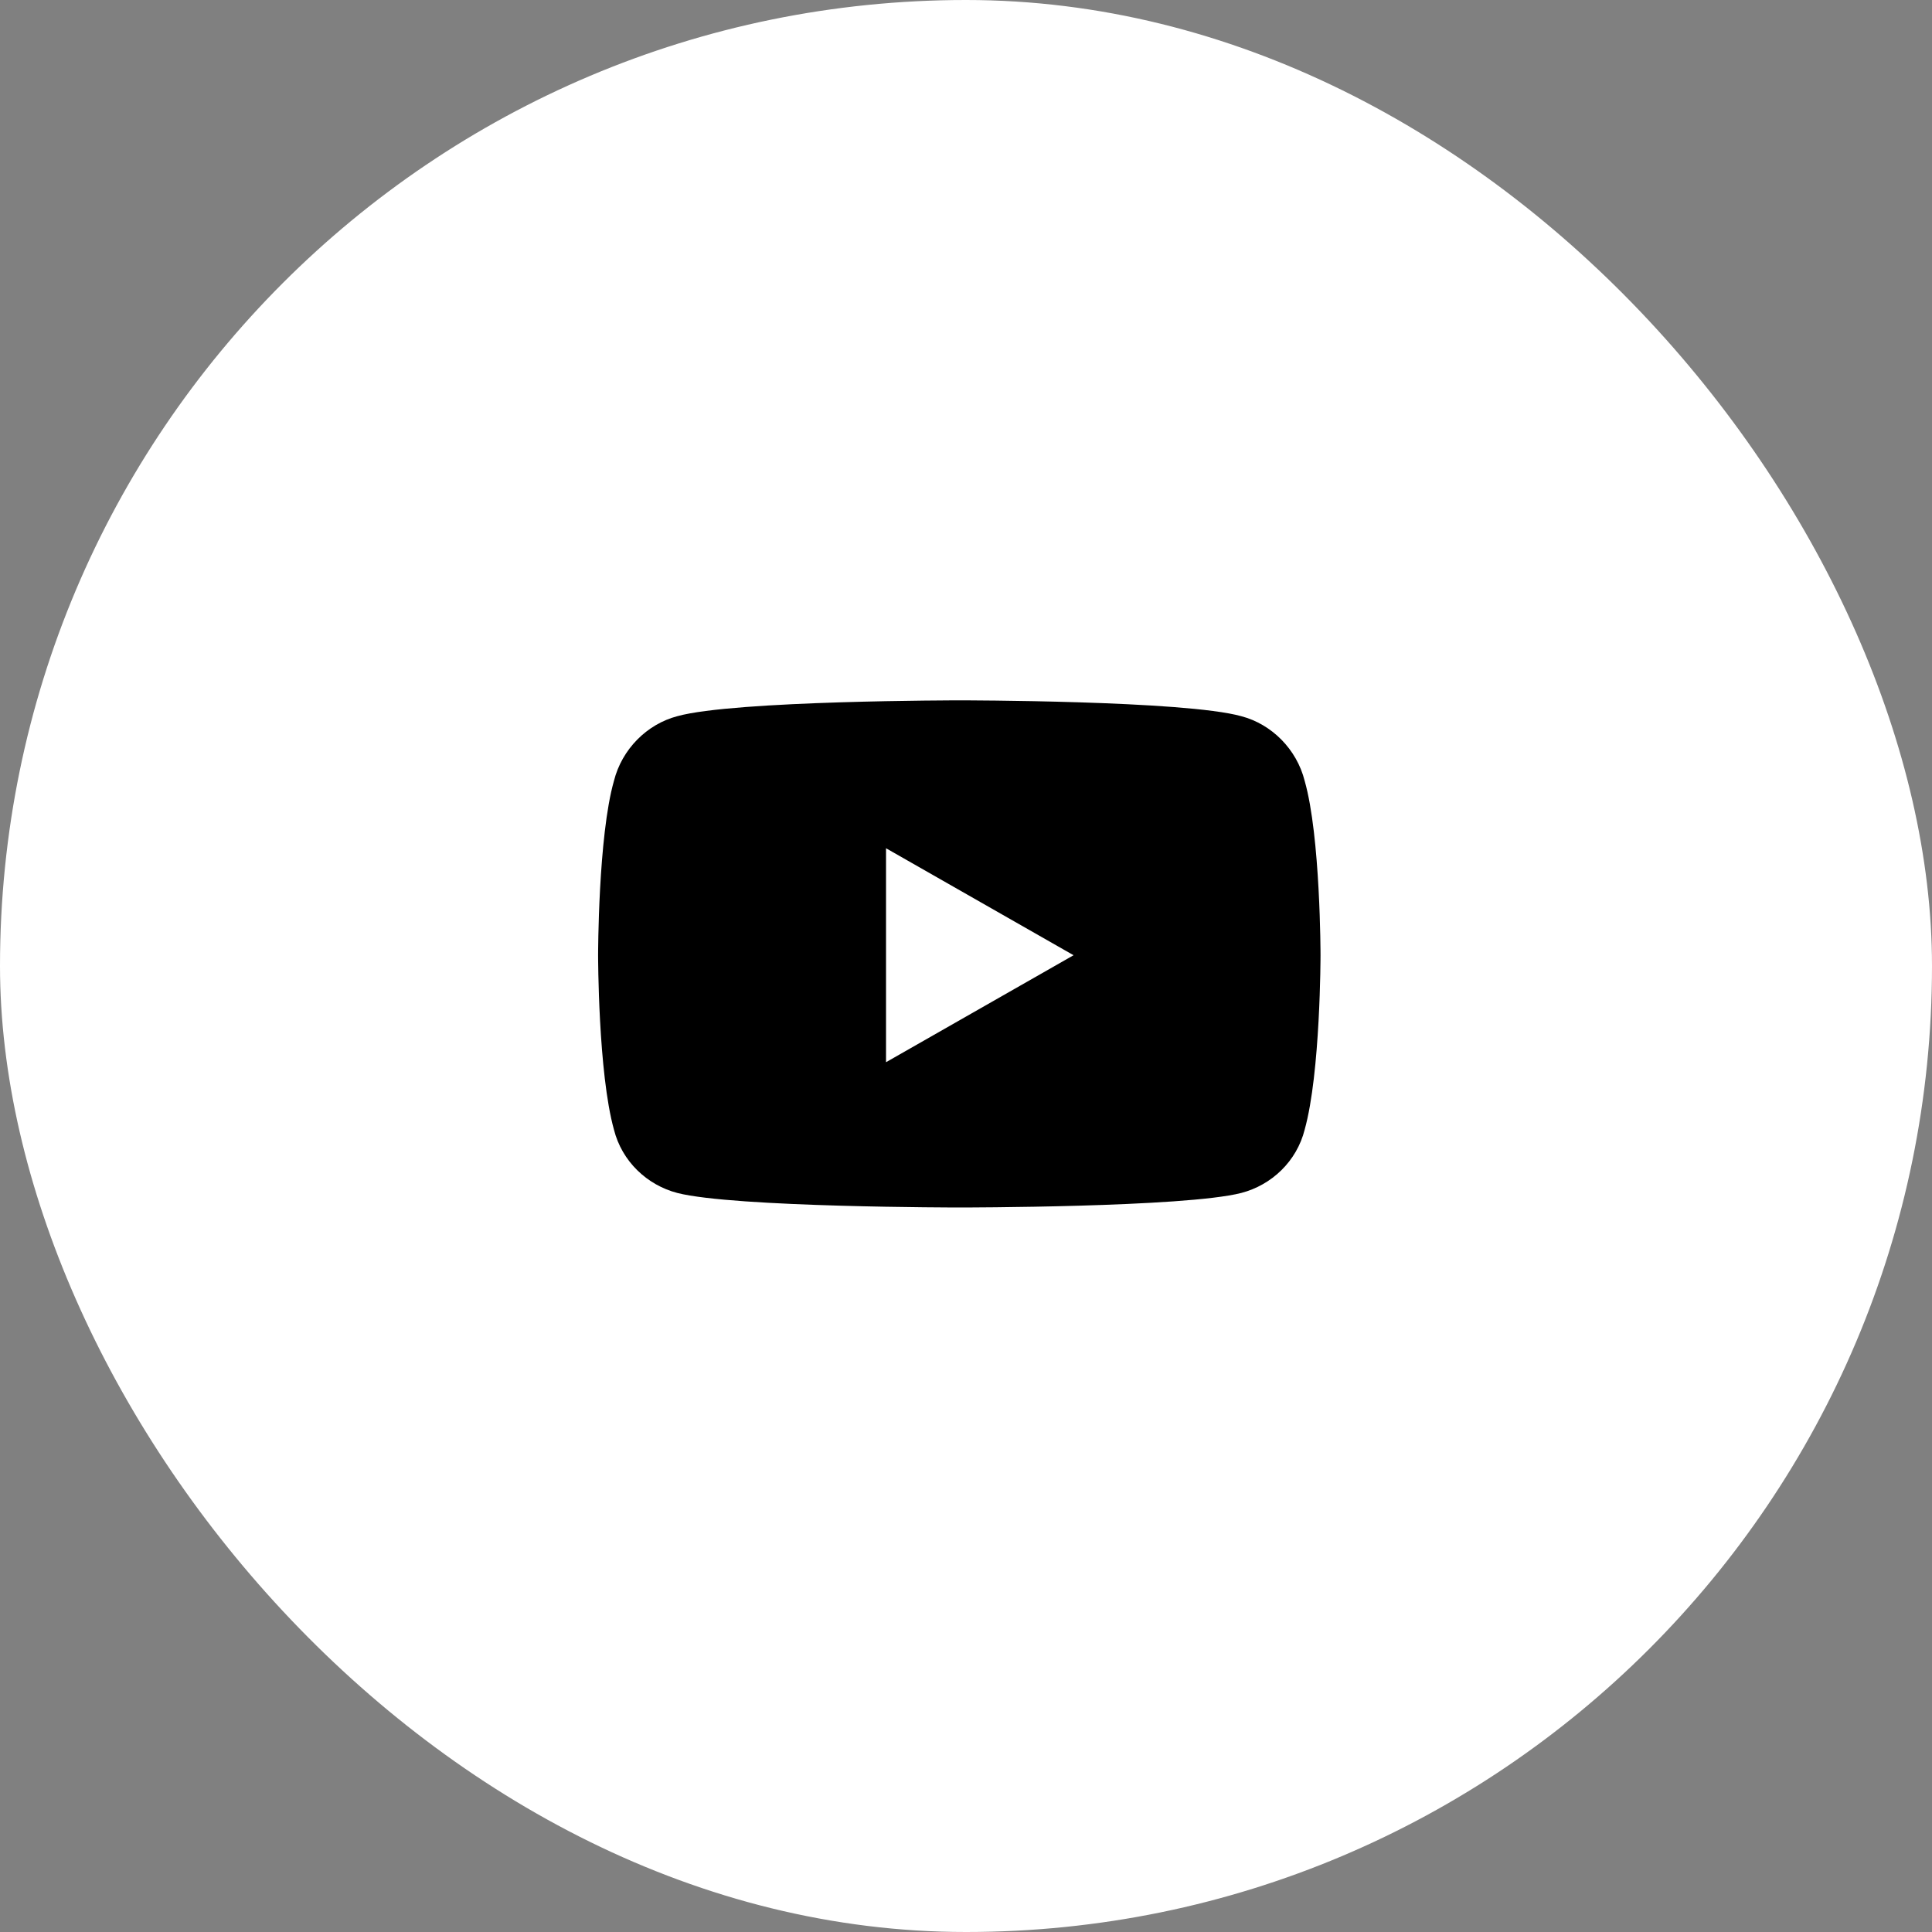 <svg width="40" height="40" viewBox="0 0 40 40" fill="none" xmlns="http://www.w3.org/2000/svg">
<rect x="0" y="0" width="40" height="40" fill="#808080" stroke="none"/>
<rect width="40" height="40" rx="20" fill="white"/>
<path d="M27.012 16.168C26.848 15.512 26.328 14.992 25.699 14.828C24.523 14.5 19.875 14.5 19.875 14.5C19.875 14.5 15.199 14.5 14.023 14.828C13.395 14.992 12.875 15.512 12.711 16.168C12.383 17.316 12.383 19.777 12.383 19.777C12.383 19.777 12.383 22.211 12.711 23.387C12.875 24.043 13.395 24.535 14.023 24.699C15.199 25 19.875 25 19.875 25C19.875 25 24.523 25 25.699 24.699C26.328 24.535 26.848 24.043 27.012 23.387C27.34 22.211 27.34 19.777 27.34 19.777C27.34 19.777 27.34 17.316 27.012 16.168ZM18.344 21.992V17.562L22.227 19.777L18.344 21.992Z" fill="black"/>
</svg>
